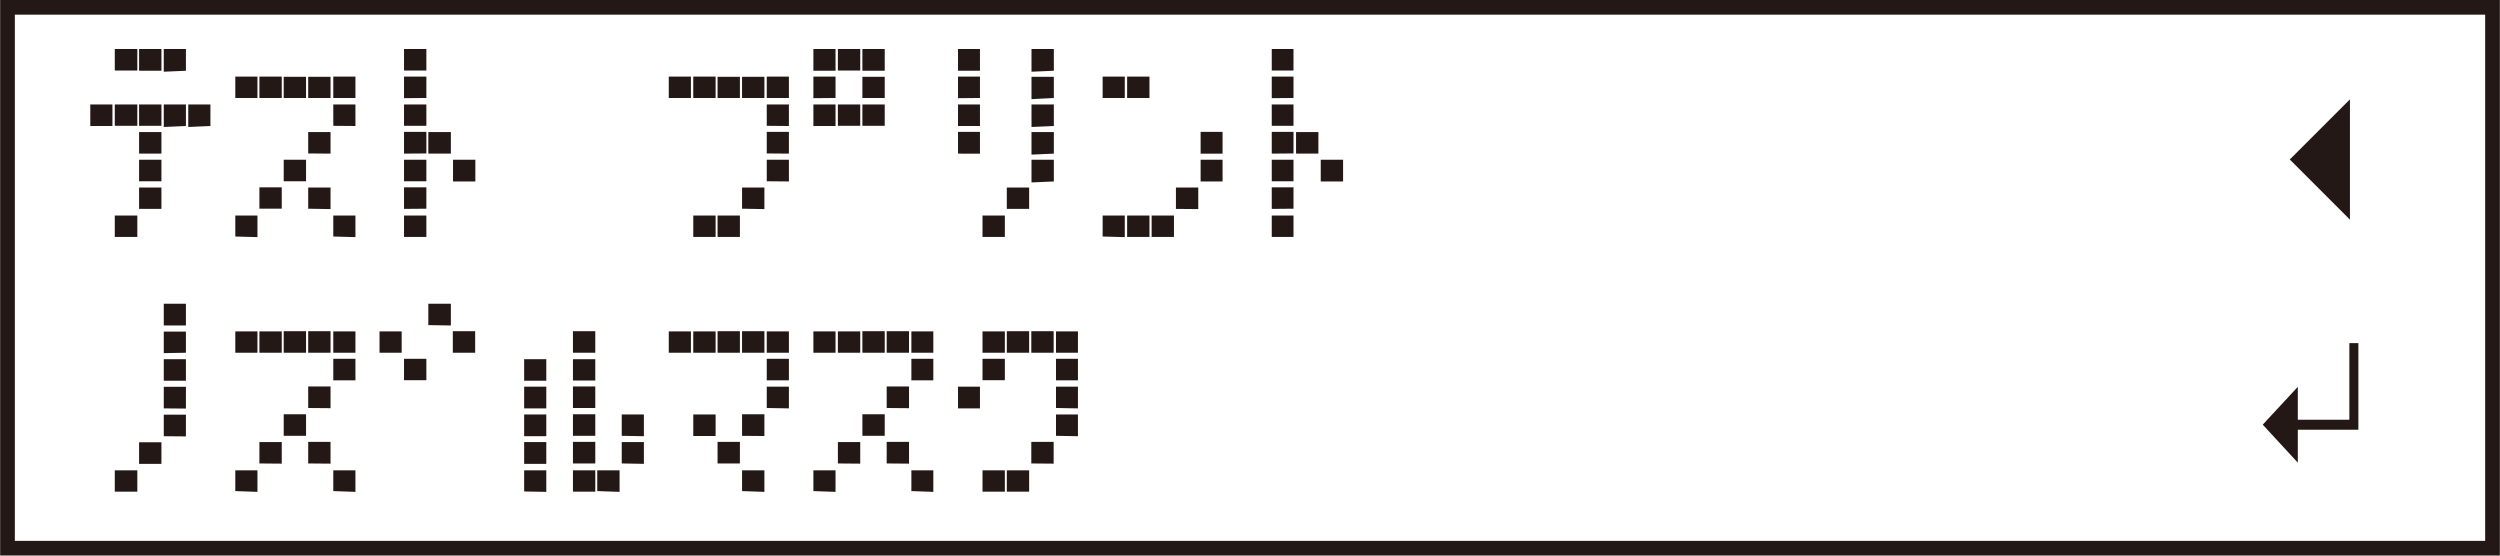 <svg id="レイヤー_1" data-name="レイヤー 1" xmlns="http://www.w3.org/2000/svg" xmlns:xlink="http://www.w3.org/1999/xlink" width="45mm" height="10mm" viewBox="0 0 127.56 28.35"><defs><style>.cls-1,.cls-3{fill:none;}.cls-2{clip-path:url(#clip-path);}.cls-3{stroke:#231815;stroke-width:1.5px;}.cls-4{fill:#231815;}</style><clipPath id="clip-path"><rect class="cls-1" width="127.56" height="28.35"/></clipPath></defs><g class="cls-2"><rect class="cls-3" width="127.56" height="28.35"/></g><path class="cls-4" d="M4.6,6.43V5.33H5.73v1.1ZM5.85,3.61V2.5H7V3.6H5.85Zm0,2.82V5.33H7V6.42H5.85Zm0,5.65V11H7v1.09H5.85ZM7.09,3.61V2.5H8.23V3.61Zm0,2.82h0V5.33H8.23V6.42H7.11Zm0,1.41V6.74H8.23v1.1Zm0,1.42h0V8.15H8.23v1.1H7.11Zm0,1.4V9.57H8.23v1.09Zm1.26-7h0V2.5H9.48V3.61Zm0,2.82h0V5.33H9.48v1.1Zm1.25,0V5.33h1.13v1.1Z"/><path class="cls-4" d="M12,5V3.91h1.13V5Zm0,7.07V11h1.13v1.1ZM13.23,5V3.91h1.14V5Zm0,5.65V9.56h1.14v1.09ZM14.47,5V3.92h1.14V5Zm0,4.25h0V8.15h1.14v1.1H14.49ZM15.72,5V3.92h1.14V5Zm0,2.83V6.74h1.14V7.84Zm0,2.82V9.57h1.14v1.1ZM17,5V3.91h1.13V5Zm0,1.42V5.33h1.13v1.1Zm0,5.65V11h1.13v1.1Z"/><path class="cls-4" d="M20.61,3.61V2.5h1.14V3.6H20.61Zm0,1.4V3.91h1.14V5Zm0,1.42V5.33h1.14V6.42H20.61Zm0,1.41V6.73h1.14v1.1Zm0,1.42V8.15h1.14v1.1H20.61Zm0,1.4V9.56h1.14v1.09Zm0,1.42V11h1.14v1.09H20.61Zm1.24-4.24V6.74H23v1.1Zm1.26,1.42h0V8.15h1.14V9.26Z"/><path class="cls-4" d="M34.12,5V3.91h1.13V5Zm1.25,0V3.91h1.14V5Zm0,7.07V11h1.14v1.09H35.37ZM36.61,5V3.92h1.14V5Zm0,7.07h0V11h1.14v1.09H36.62ZM37.86,5V3.92H39V5Zm0,5.65V9.57H39v1.1ZM39.12,5V3.91h1.13V5Zm0,1.42V5.33h1.13v1.1Zm0,1.41V6.73h1.13V7.84Zm0,1.42V8.15h1.13V9.26Z"/><path class="cls-4" d="M41.5,3.61V2.5h1.13V3.61Zm0,1.4V3.91h1.13V5Zm0,1.42V5.33h1.13v1.1Zm1.25-2.82V2.5h1.14V3.6H42.75Zm0,2.82V5.33h1.14V6.42H42.75ZM44,3.61V2.5h1.14V3.61ZM44,5V3.92h1.14V5Zm0,1.42h0V5.33h1.14V6.42H44Z"/><path class="cls-4" d="M48.88,3.61V2.5H50V3.61Zm0,1.4V3.91H50V5Zm0,1.42V5.33H50v1.1Zm0,1.41V6.73H50V7.84Zm1.25,4.24V11h1.14v1.09H50.13Zm1.24-1.42V9.57h1.14v1.09Zm1.26-7h0V2.5h1.14V3.61Zm0,1.4V3.92h1.14V5Zm0,1.42h0V5.33h1.14v1.1Zm0,1.41V6.74h1.14V7.84Zm0,1.42h0V8.15h1.14V9.26Z"/><path class="cls-4" d="M56.26,5V3.91h1.13V5Zm0,7.07V11h1.13v1.1ZM57.51,5V3.91h1.14V5Zm0,7.07V11h1.14v1.09H57.51Zm1.25,0h0V11h1.14v1.09H58.76ZM60,10.66V9.57h1.14v1.1Zm1.26-2.82V6.73h1.12V7.84Zm0,1.42V8.15h1.12V9.26Z"/><path class="cls-4" d="M64.89,3.61V2.5H66V3.6H64.89Zm0,1.4V3.91H66V5Zm0,1.42V5.33H66V6.42H64.89Zm0,1.41V6.73H66v1.1Zm0,1.42V8.15H66v1.1H64.89Zm0,1.4V9.56H66v1.09Zm0,1.42V11H66v1.09H64.89Zm1.24-4.24V6.74h1.14v1.1Zm1.26,1.42h0V8.15h1.14V9.26Z"/><path class="cls-4" d="M5.85,25.08V24H7v1.09H5.85Zm1.24-1.41v-1.1H8.23v1.1Zm1.26-7.06h0V15.5H9.48v1.11Zm0,1.41v-1.1H9.48V18Zm0,1.41h0V18.33H9.48v1.1Zm0,1.41v-1.1H9.48v1.11Zm0,1.42h0v-1.1H9.48v1.11Z"/><path class="cls-4" d="M12,18V16.91h1.13V18Zm0,7.06V24h1.13v1.1ZM13.23,18V16.91h1.14V18Zm0,5.65V22.56h1.14v1.1ZM14.47,18v-1.1h1.14V18Zm0,4.24h0v-1.1h1.14v1.1H14.49ZM15.72,18v-1.1h1.14V18Zm0,2.82v-1.1h1.14v1.11Zm0,2.83v-1.1h1.14v1.11ZM17,18V16.91h1.13V18Zm0,1.41v-1.1h1.13v1.1Zm0,5.65V24h1.13v1.1Z"/><path class="cls-4" d="M19.36,18V16.91h1.13V18Zm1.25,1.41v-1.1h1.14v1.09H20.61Zm1.24-2.82V15.5H23v1.11ZM23.1,18v-1.1h1.14V18Z"/><path class="cls-4" d="M26.74,19.43v-1.1h1.13v1.1Zm0,1.41V19.73h1.13v1.11Zm0,1.42V21.15h1.13v1.11Zm0,1.41V22.56h1.13v1.11Zm0,1.41V24h1.13v1.1ZM29.23,18v-1.1h1.14V18Zm0,1.41h0V18.33h1.14v1.09H29.25Zm0,1.41v-1.1h1.14v1.1Zm0,1.42h0v-1.1h1.14v1.1H29.25Zm0,1.41v-1.1h1.14v1.1Zm0,1.41h0V24h1.14v1.09H29.25Zm1.24,0h0V24h1.14v1.1Zm1.25-2.82V21.15h1.13v1.11Zm0,1.41V22.56h1.13v1.11Z"/><path class="cls-4" d="M34.12,18V16.91h1.13V18Zm1.25,0V16.91h1.14V18Zm0,4.24V21.15h1.14v1.1H35.37ZM36.61,18v-1.1h1.14V18Zm0,5.65v-1.1h1.14v1.1ZM37.86,18v-1.1H39V18Zm0,4.24h0v-1.1H39v1.11Zm0,2.82h0V24H39v1.1ZM39.12,18V16.91h1.13V18Zm0,1.41v-1.1h1.13v1.1Zm0,1.41V19.73h1.13v1.11Z"/><path class="cls-4" d="M41.5,18V16.91h1.13V18Zm0,7.06V24h1.13v1.1ZM42.75,18V16.91h1.14V18Zm0,5.65V22.56h1.14v1.1ZM44,18v-1.1h1.14V18Zm0,4.24h0v-1.1h1.14v1.1H44ZM45.24,18v-1.1h1.14V18Zm0,2.82v-1.1h1.14v1.11Zm0,2.83v-1.1h1.14v1.11ZM46.5,18V16.91h1.12V18Zm0,1.41v-1.1h1.12v1.1Zm0,5.65V24h1.12v1.1Z"/><path class="cls-4" d="M48.88,20.84V19.73H50v1.11ZM50.13,18V16.91h1.14V18Zm0,1.41v-1.1h1.14v1.09H50.13Zm0,5.65V24h1.14v1.09H50.13ZM51.37,18v-1.1h1.14V18Zm0,7.06h0V24h1.14v1.09H51.38ZM52.62,18v-1.1h1.14V18Zm0,5.65v-1.1h1.14v1.11ZM53.88,18V16.91H55V18Zm0,1.41v-1.1H55v1.1Zm0,1.41V19.73H55v1.11Zm0,1.42V21.15H55v1.11Z"/><polygon class="cls-4" points="120.34 17.51 119.88 17.51 119.88 21.42 117.25 21.42 117.25 19.74 115.46 21.67 117.25 23.61 117.25 21.93 120.34 21.93 120.34 17.51"/><polygon class="cls-4" points="119.91 11.21 116.84 8.14 119.91 5.07 119.91 11.21"/></svg>